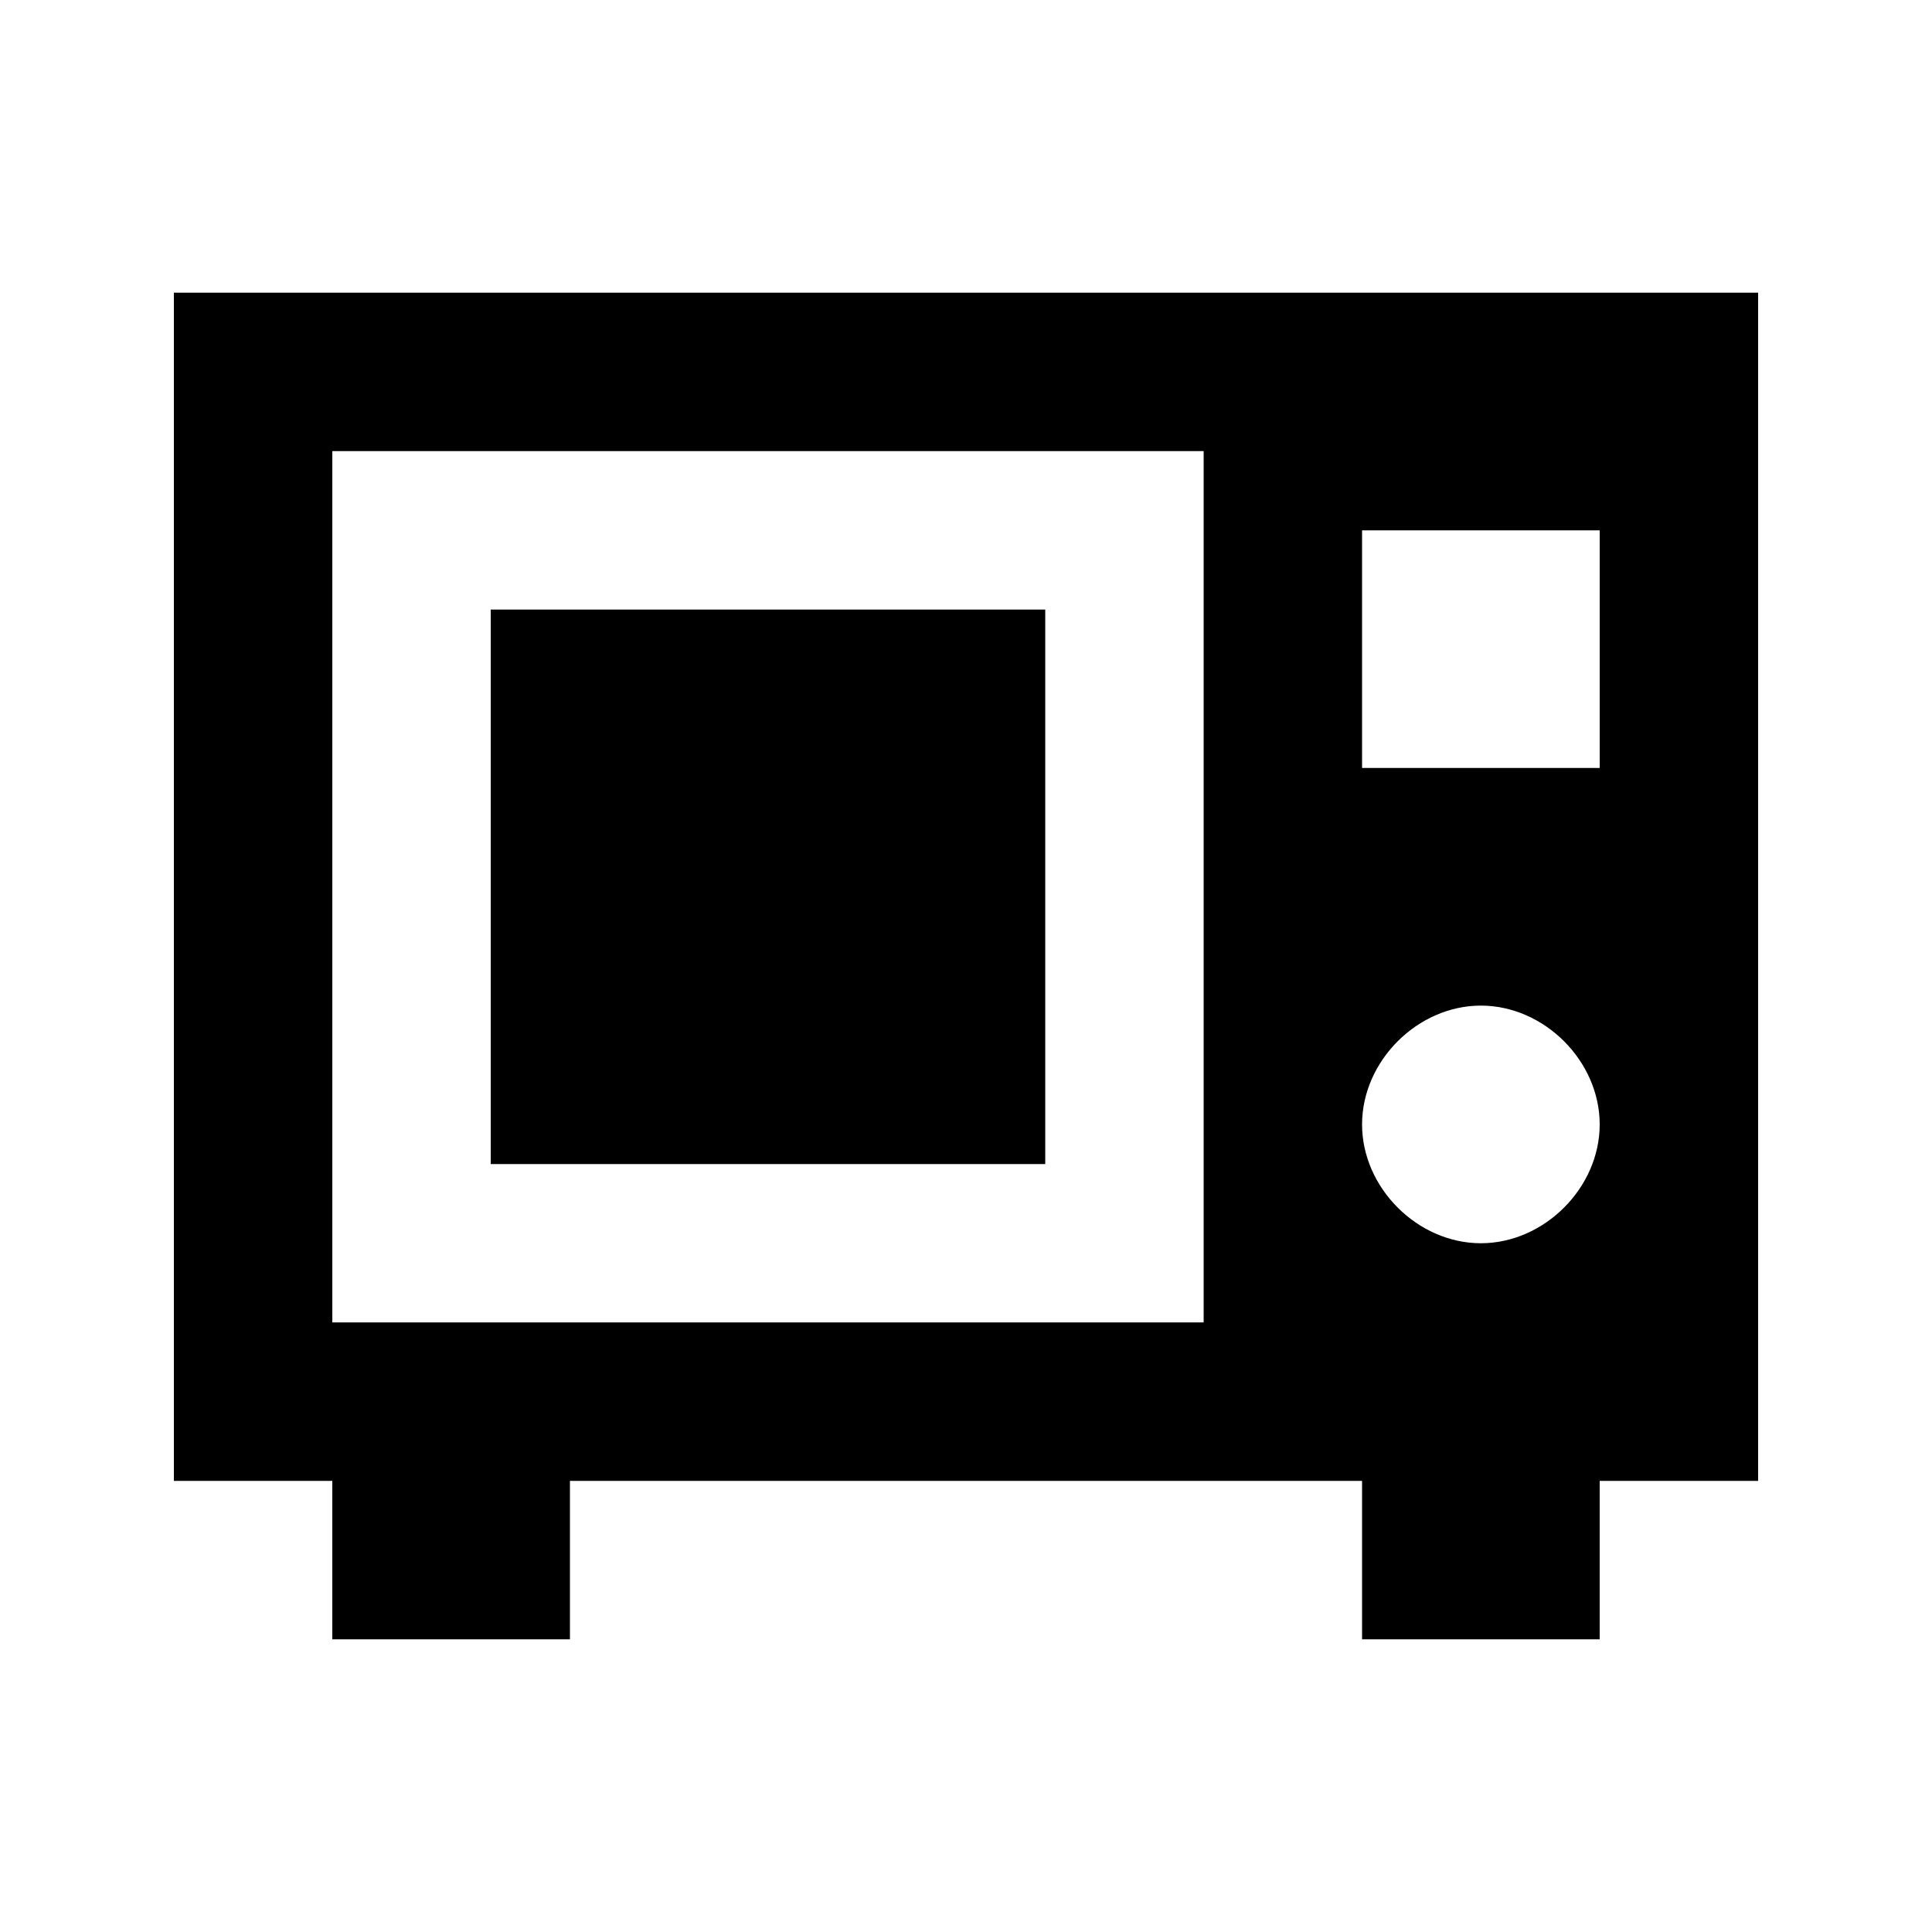 <?xml version="1.0" encoding="UTF-8"?>
<!-- Uploaded to: SVG Repo, www.svgrepo.com, Generator: SVG Repo Mixer Tools -->
<svg fill="#000000" width="800px" height="800px" version="1.1" viewBox="144 144 512 512" xmlns="http://www.w3.org/2000/svg">
 <g>
  <path d="m274.05 305.54h146.95v146.95h-146.95z"/>
  <path d="m190.08 221.57v314.88h41.984v41.984h62.977v-41.984h209.92v41.984h62.977v-41.984h41.984v-314.88zm272.9 272.89h-230.91v-230.91h230.91zm73.469-20.988c-16.793 0-31.488-14.695-31.488-31.488s14.695-31.488 31.488-31.488c16.793 0 31.488 14.695 31.488 31.488s-14.691 31.488-31.488 31.488zm31.488-125.95h-62.977v-62.977h62.977z"/>
 </g>
</svg>